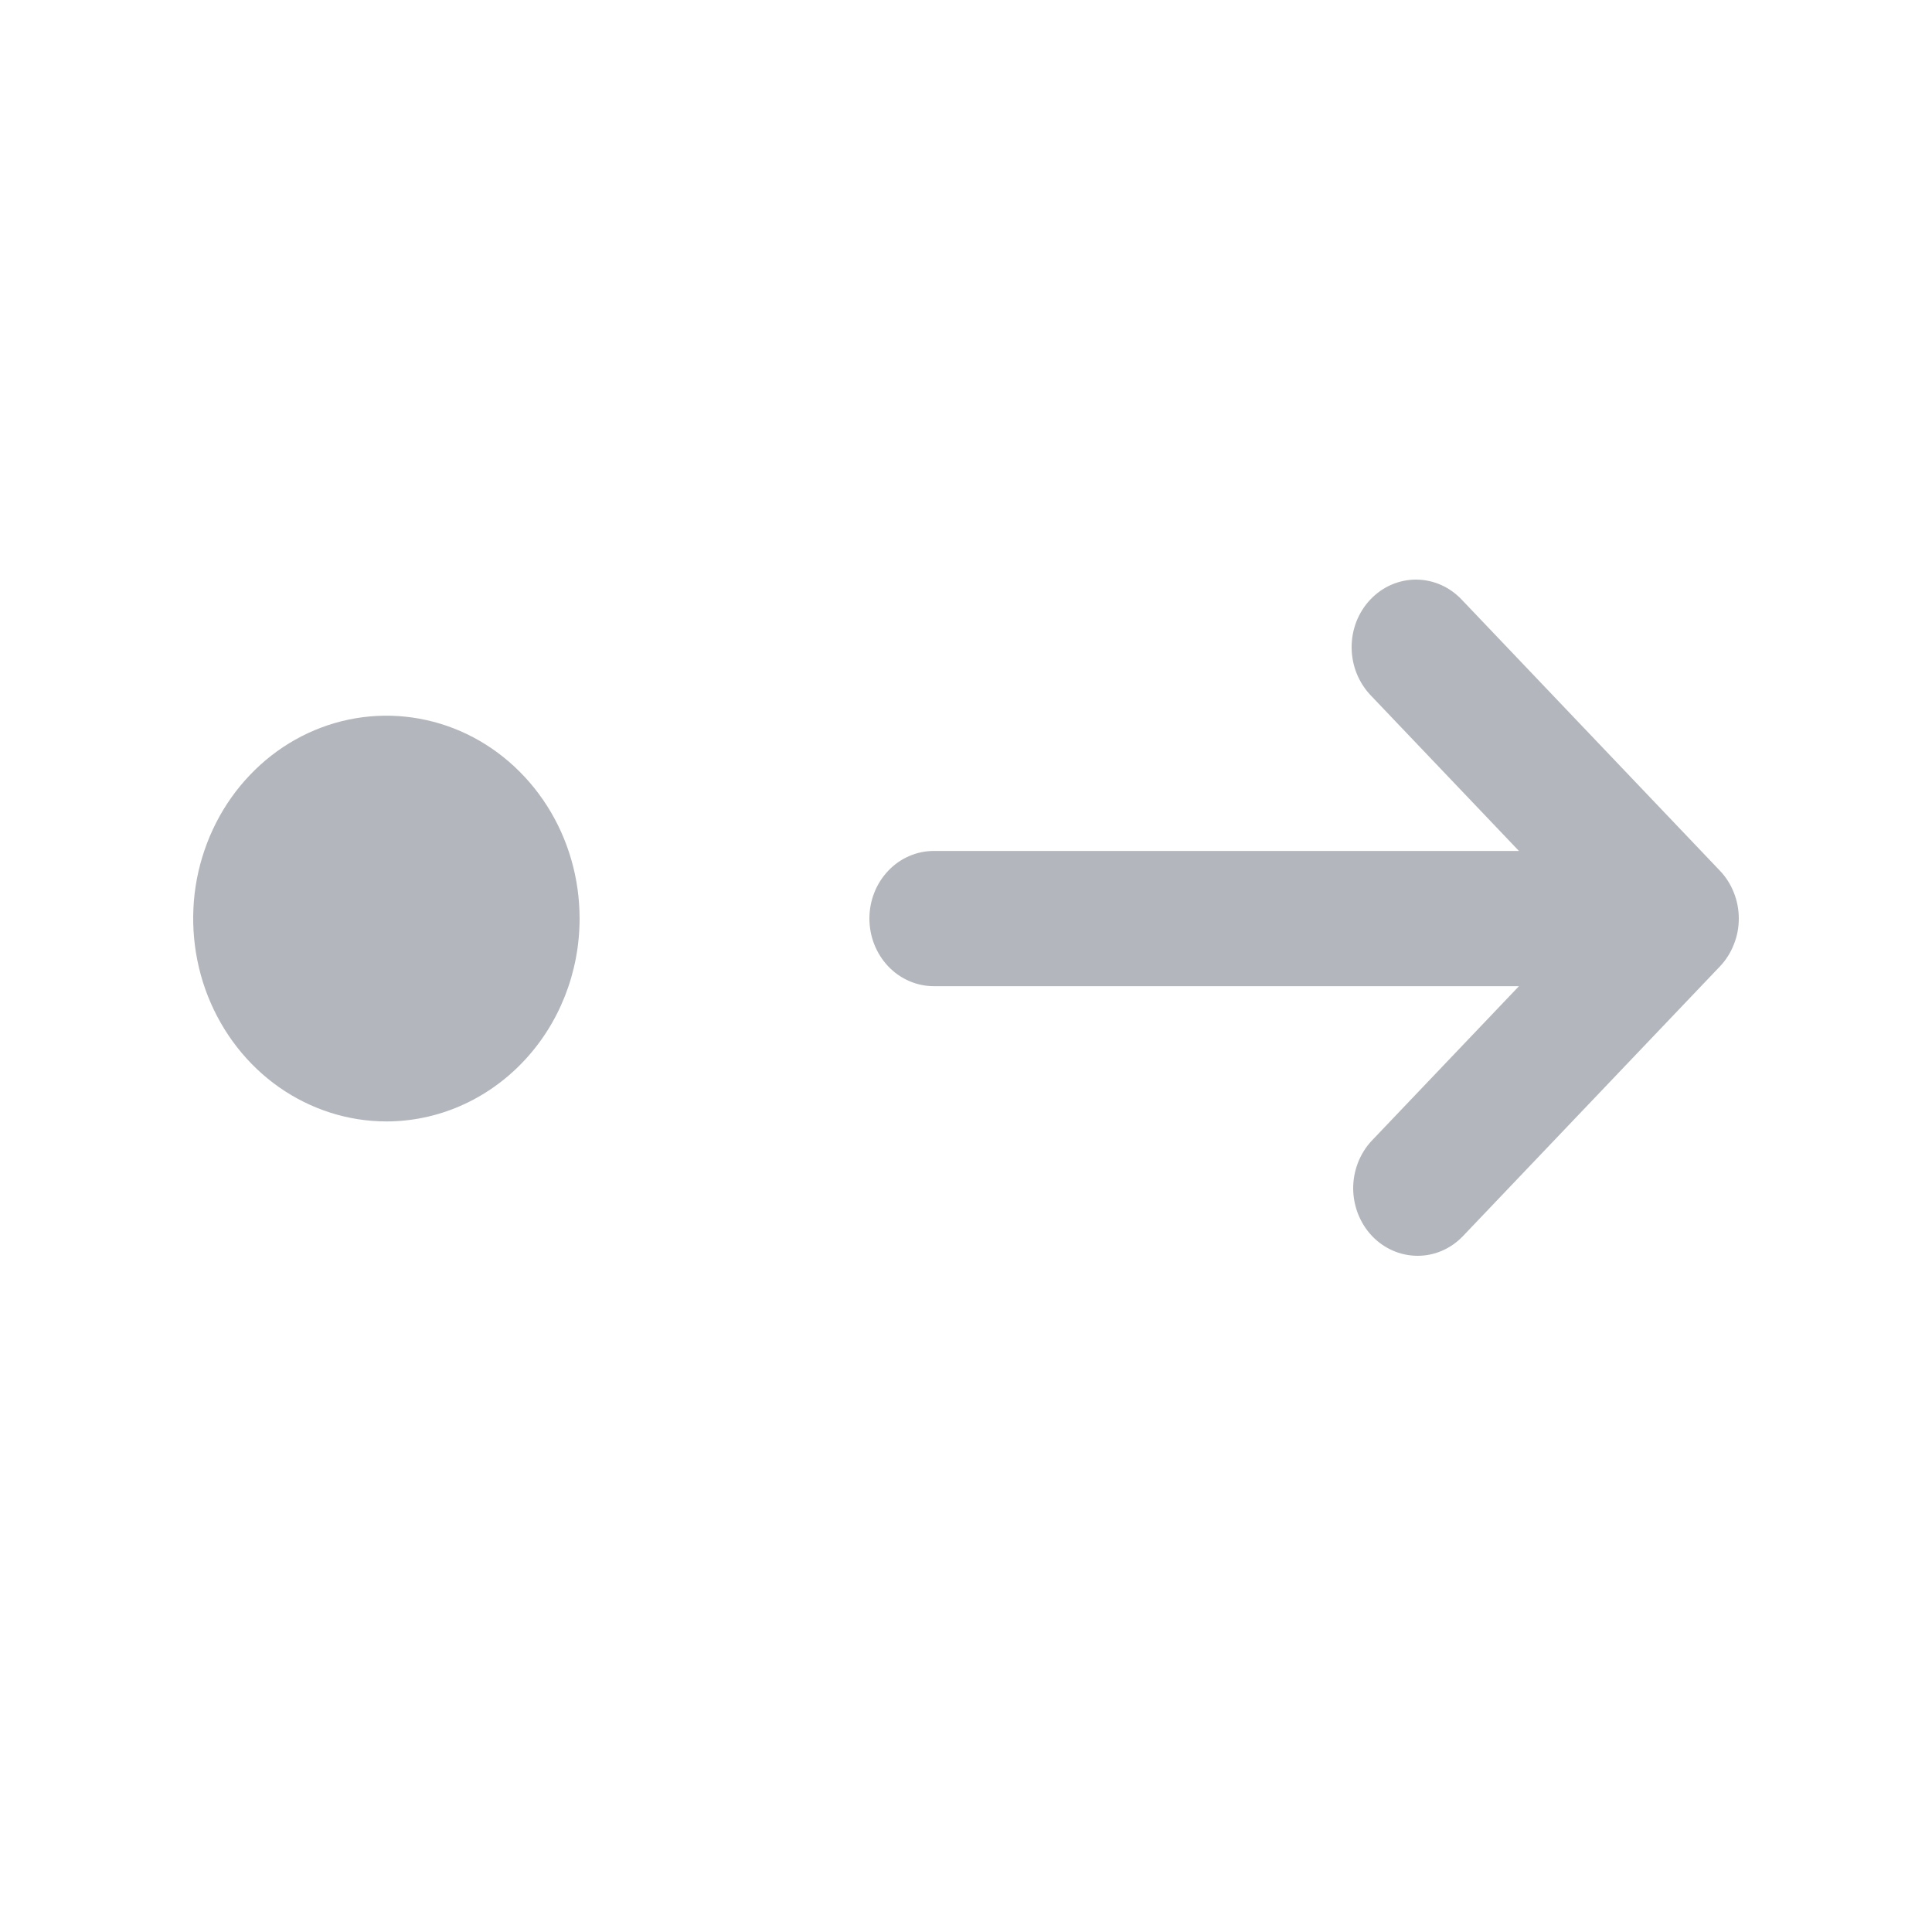 <svg width="20" height="20" viewBox="0 0 20 20" fill="none" xmlns="http://www.w3.org/2000/svg">
<path opacity="0.4" d="M4 11.609C3.604 11.609 3.218 11.485 2.889 11.255C2.56 11.024 2.304 10.696 2.152 10.312C2.001 9.929 1.961 9.506 2.038 9.099C2.116 8.692 2.306 8.317 2.586 8.024C2.865 7.73 3.222 7.53 3.61 7.449C3.998 7.368 4.4 7.41 4.765 7.568C5.131 7.727 5.443 7.997 5.663 8.342C5.883 8.687 6 9.093 6 9.509C6 10.066 5.789 10.6 5.414 10.993C5.039 11.387 4.53 11.609 4 11.609ZM17.805 10.004C17.867 9.939 17.916 9.861 17.949 9.776C17.983 9.692 18 9.601 18 9.509C18 9.417 17.983 9.326 17.949 9.241C17.916 9.156 17.867 9.079 17.805 9.014L15.138 6.214C15.076 6.147 15.003 6.094 14.922 6.057C14.84 6.02 14.753 6.001 14.664 6C14.576 5.999 14.488 6.017 14.406 6.052C14.324 6.087 14.25 6.139 14.187 6.205C14.124 6.271 14.075 6.349 14.041 6.435C14.008 6.521 13.991 6.613 13.992 6.706C13.993 6.799 14.011 6.891 14.046 6.976C14.081 7.062 14.132 7.139 14.195 7.204L15.724 8.809L9.667 8.809C9.49 8.809 9.32 8.882 9.195 9.014C9.07 9.145 9 9.323 9 9.509C9 9.694 9.07 9.872 9.195 10.004C9.32 10.135 9.49 10.209 9.667 10.209L15.724 10.209L14.195 11.814C14.074 11.946 14.007 12.123 14.008 12.306C14.01 12.49 14.08 12.665 14.203 12.795C14.327 12.925 14.494 12.998 14.669 13C14.844 13.002 15.012 12.931 15.138 12.803L17.805 10.004Z" fill="#414B5B"/>
</svg>
